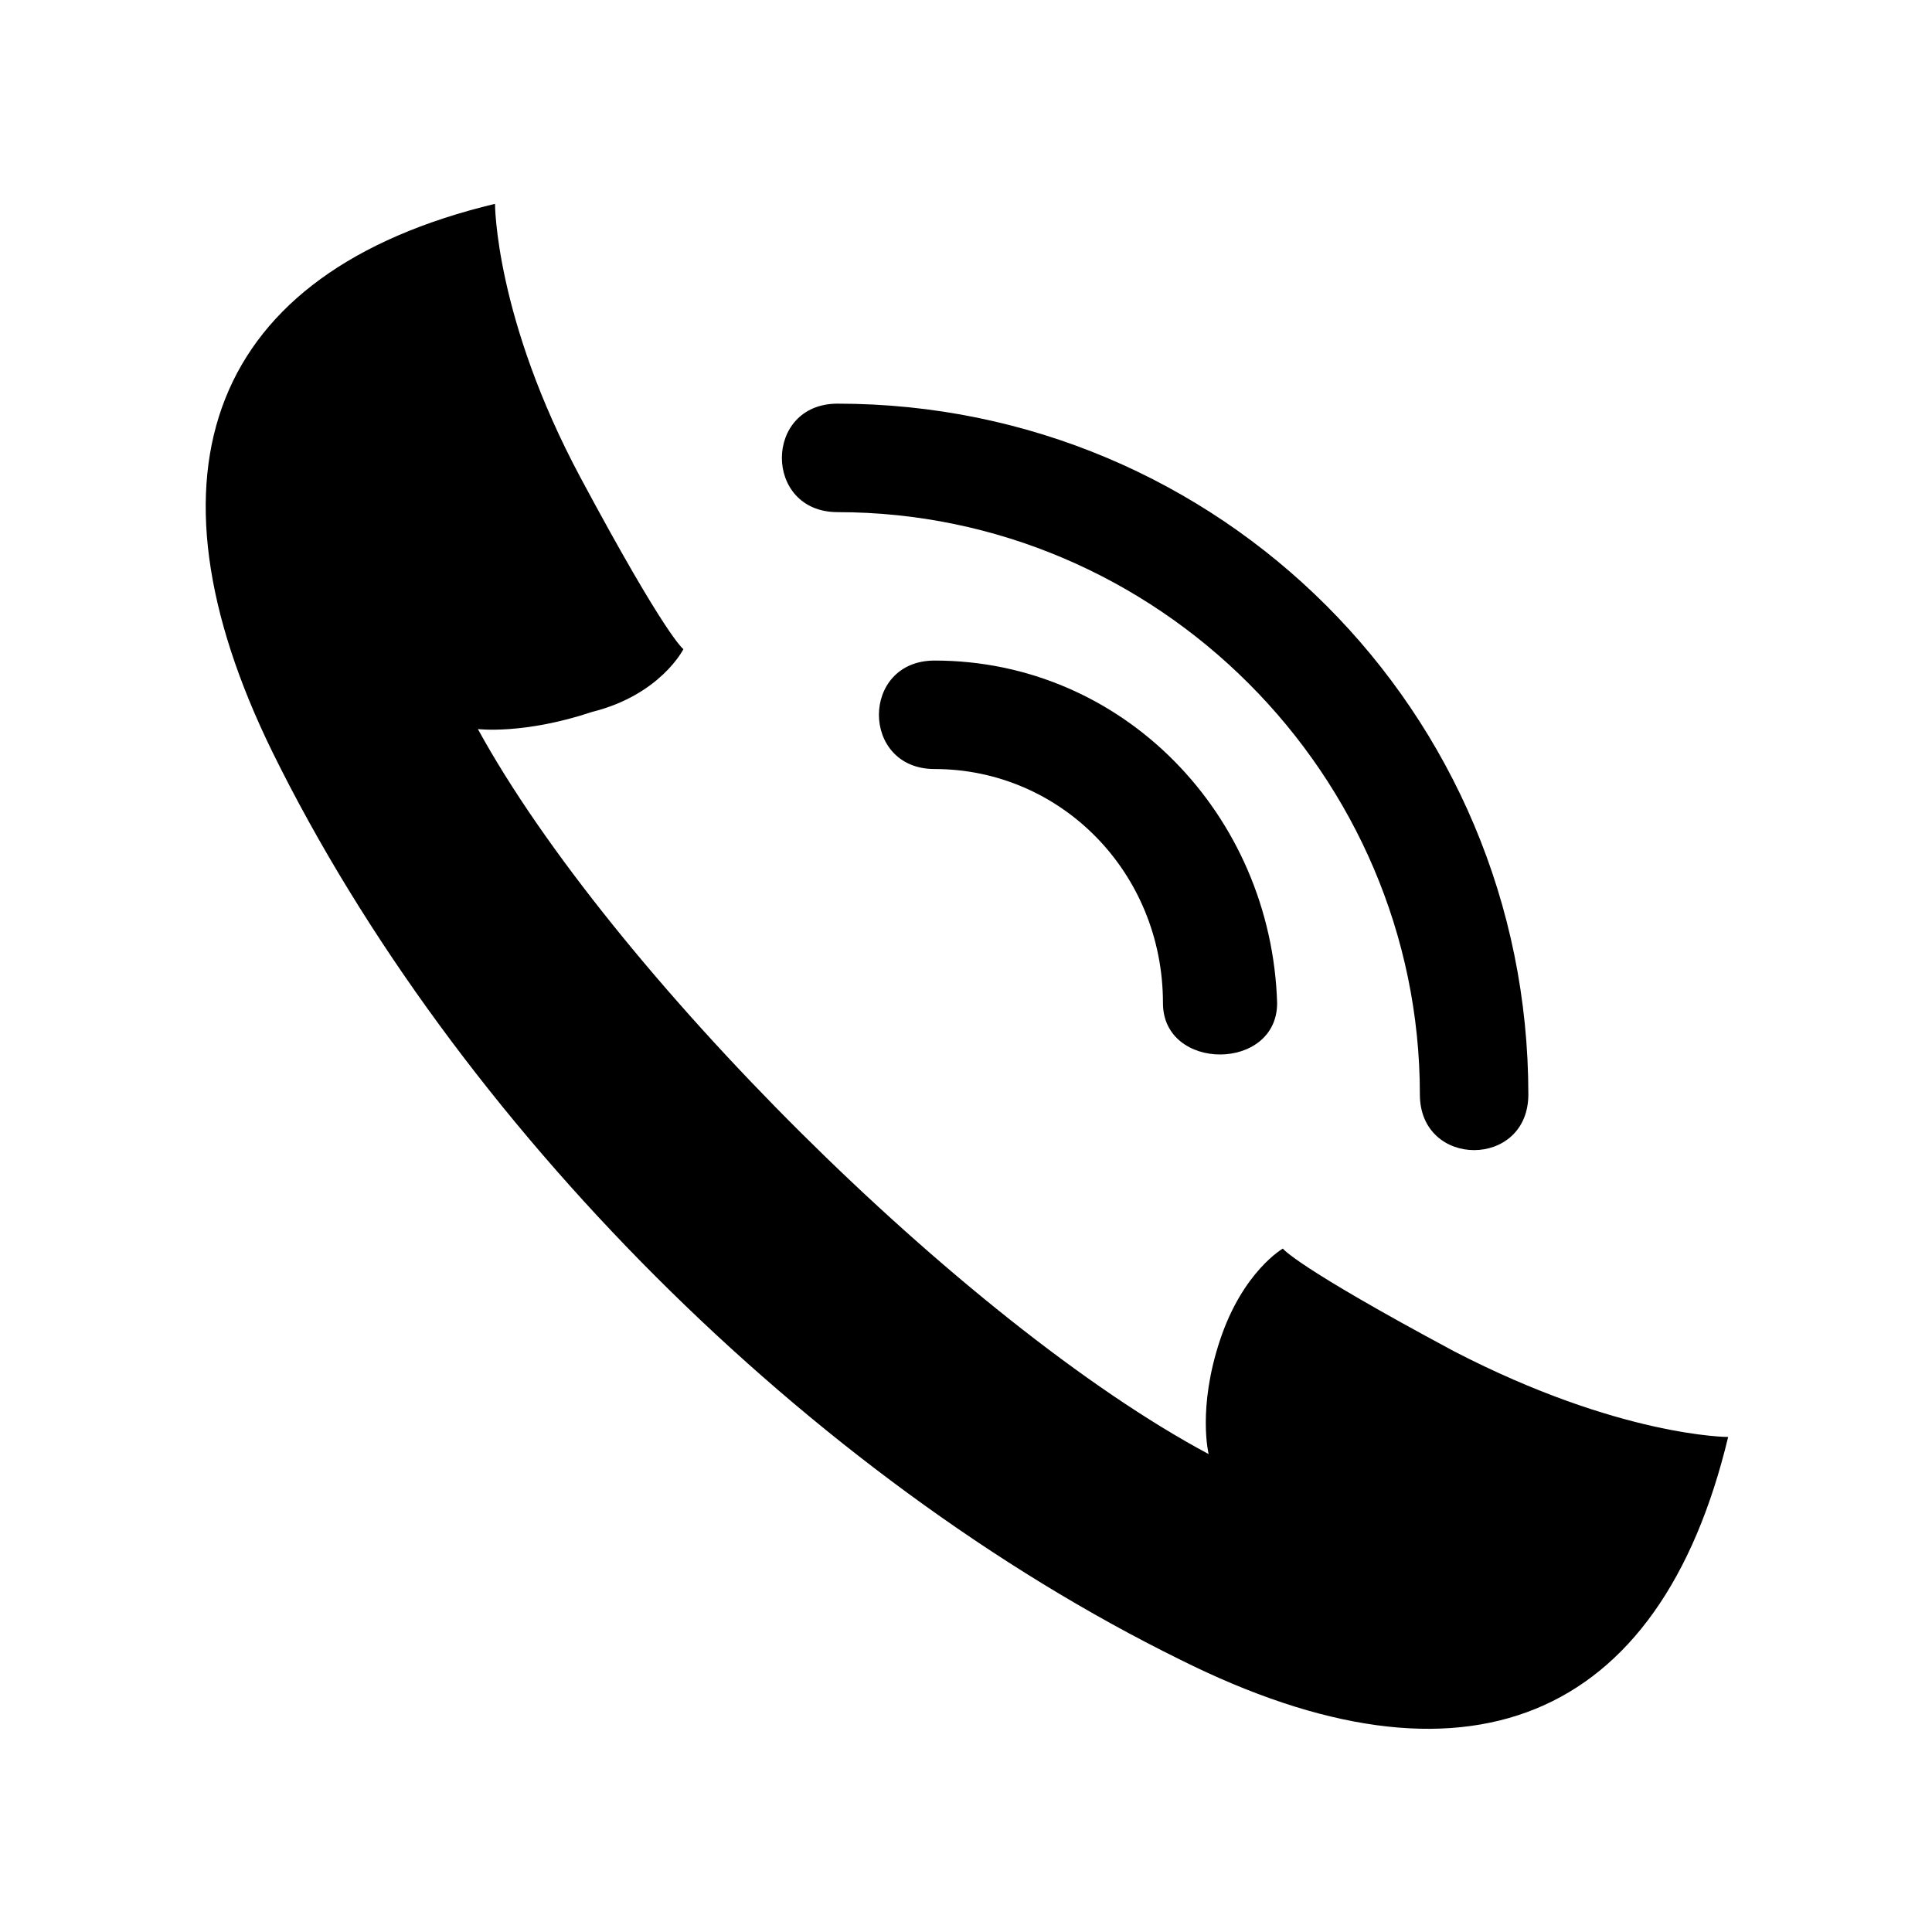 <?xml version="1.0" encoding="UTF-8"?>
<!-- The Best Svg Icon site in the world: iconSvg.co, Visit us! https://iconsvg.co -->
<svg fill="#000000" width="800px" height="800px" version="1.1" viewBox="144 144 512 512" xmlns="http://www.w3.org/2000/svg">
 <path d="m275.18 198.02s0 30.258 22.695 72.621 27.234 45.387 27.234 45.387-6.051 12.105-24.207 16.641c-18.156 6.051-30.258 4.539-30.258 4.539 34.797 63.543 128.6 157.35 193.66 192.14 0 0-3.027-12.105 3.027-30.258 6.051-18.156 16.641-24.207 16.641-24.207s3.027 4.539 45.387 27.234c43.875 22.695 72.621 22.695 72.621 22.695-18.156 75.648-69.594 96.828-145.24 59.004-98.34-48.414-192.14-142.21-240.56-240.56-36.312-74.133-16.641-127.09 59.004-145.24zm90.777 81.699c-19.668 0-19.668-28.746 0-28.746 101.37 0 183.07 81.699 183.07 183.07 0 19.668-28.746 19.668-28.746 0 0-84.727-69.594-154.32-154.32-154.32zm25.719 68.082c-19.668 0-19.668-28.746 0-28.746 49.926 0 89.262 40.848 90.777 90.777 0 18.156-30.258 18.156-30.258 0 0-34.797-27.234-62.031-60.52-62.031z" fill-rule="evenodd"/>
</svg>
